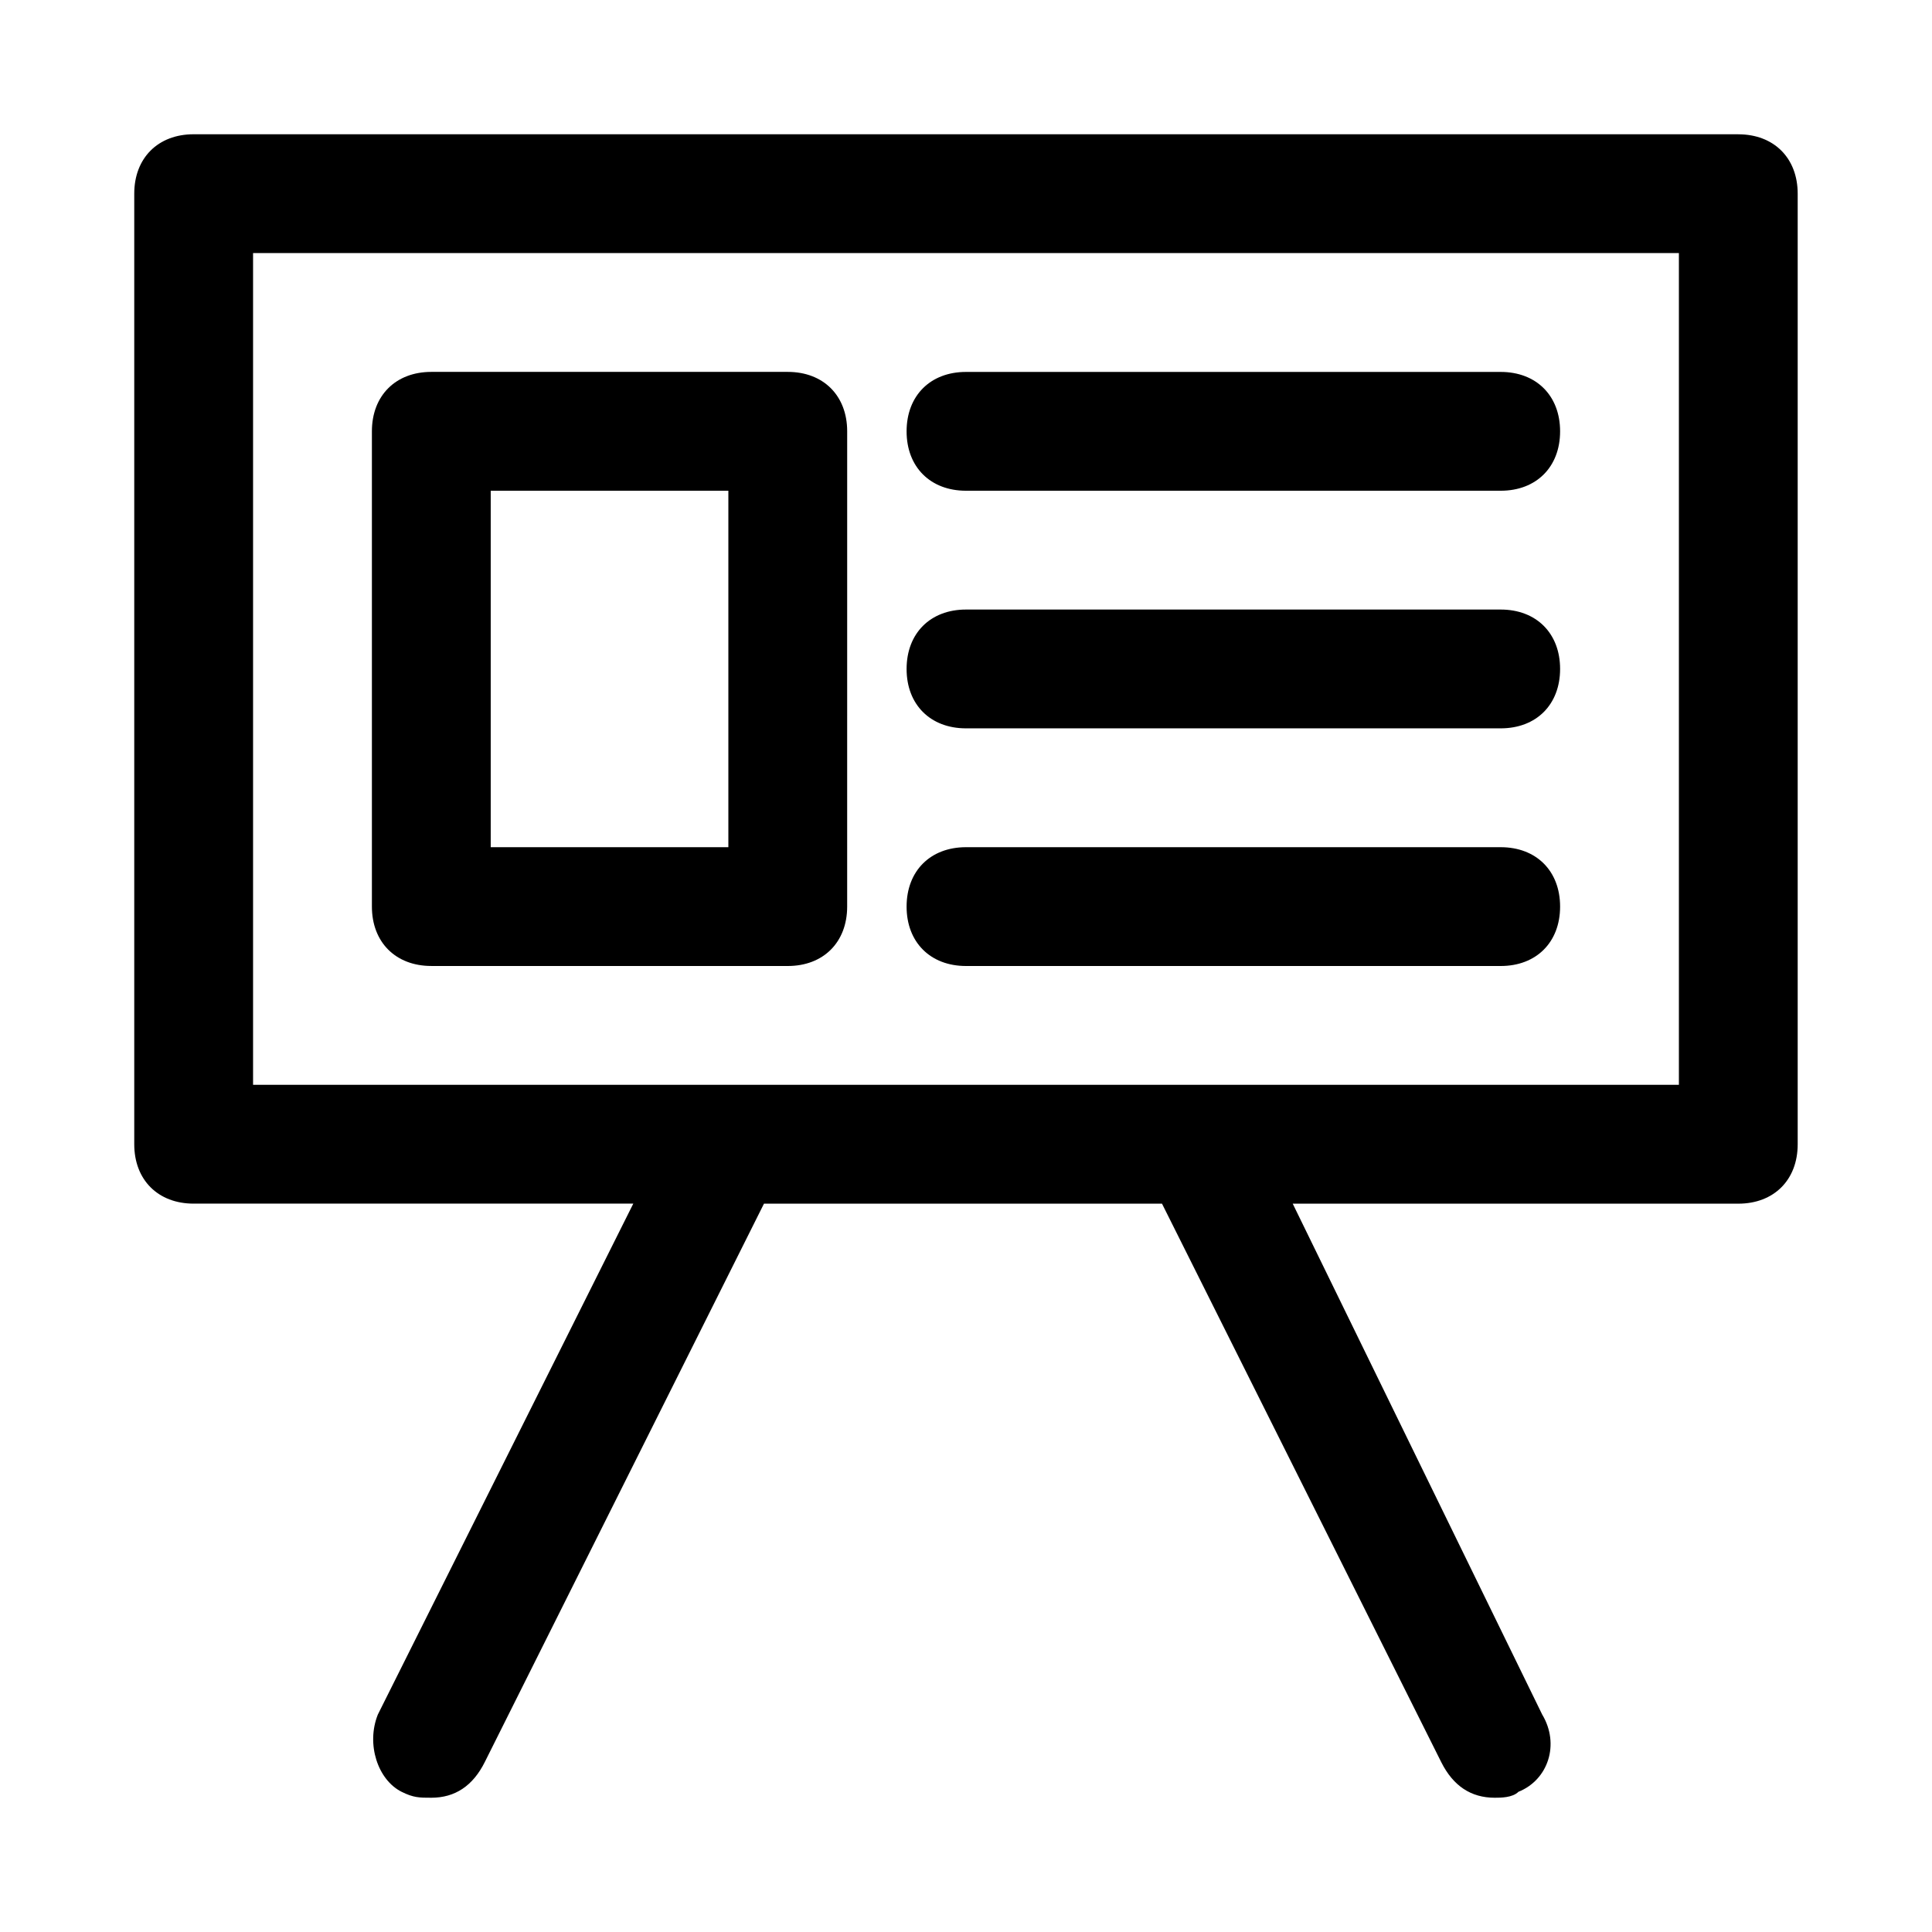 <?xml version="1.0" encoding="UTF-8"?>
<!-- Uploaded to: ICON Repo, www.svgrepo.com, Generator: ICON Repo Mixer Tools -->
<svg fill="#000000" width="800px" height="800px" version="1.1" viewBox="144 144 512 512" xmlns="http://www.w3.org/2000/svg">
 <g>
  <path d="m604.67 179.58h-409.35c-9.445 0-15.742 6.297-15.742 15.742v251.91c0 9.445 6.297 15.742 15.742 15.742h116.51l-67.699 135.4c-3.148 7.871 0 17.32 6.297 20.469 3.148 1.574 4.723 1.574 7.871 1.574 6.297 0 11.02-3.148 14.168-9.445l73.996-147.99h105.48l73.996 147.99c3.148 6.297 7.871 9.445 14.168 9.445 1.574 0 4.723 0 6.297-1.574 7.871-3.148 11.02-12.594 6.297-20.469l-66.117-135.39h118.08c9.445 0 15.742-6.297 15.742-15.742v-251.91c0-9.445-6.297-15.742-15.742-15.742zm-15.746 251.91h-377.86v-220.42h377.86z"/>
  <path d="m258.3 400h94.465c9.445 0 15.742-6.297 15.742-15.742l0.004-125.96c0-9.445-6.297-15.742-15.742-15.742h-94.469c-9.445 0-15.742 6.297-15.742 15.742v125.95c0 9.445 6.297 15.746 15.742 15.746zm15.746-125.95h62.977v94.465h-62.977z"/>
  <path d="m400 274.05h141.7c9.445 0 15.742-6.297 15.742-15.742 0-9.445-6.297-15.742-15.742-15.742h-141.7c-9.445 0-15.742 6.297-15.742 15.742-0.004 9.445 6.293 15.742 15.742 15.742z"/>
  <path d="m400 337.02h141.7c9.445 0 15.742-6.297 15.742-15.742s-6.297-15.742-15.742-15.742h-141.7c-9.445 0-15.742 6.297-15.742 15.742-0.004 9.445 6.293 15.742 15.742 15.742z"/>
  <path d="m400 400h141.7c9.445 0 15.742-6.297 15.742-15.742 0-9.445-6.297-15.742-15.742-15.742h-141.7c-9.445 0-15.742 6.297-15.742 15.742-0.004 9.441 6.293 15.742 15.742 15.742z"/>
 </g>
</svg>